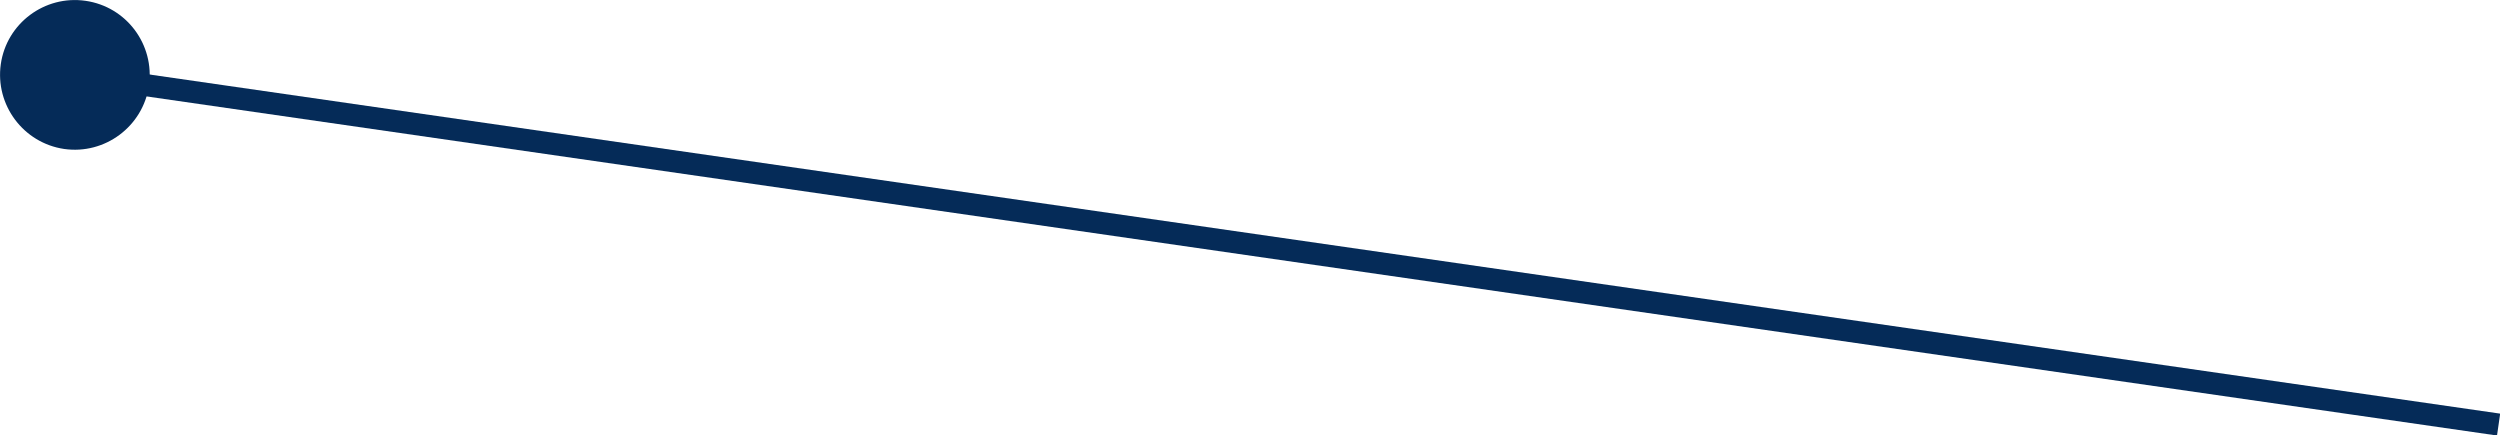 <?xml version="1.0" encoding="UTF-8"?><svg id="_レイヤー_2" xmlns="http://www.w3.org/2000/svg" viewBox="0 0 124.36 21.66"><defs><style>.cls-1{fill:none;stroke:#052b58;stroke-miterlimit:10;stroke-width:1.1px;}.cls-2{fill:#052b58;}</style></defs><g id="PC"><g id="_あなたの悩みは_"><g><line class="cls-1" x1="124.29" y1="21.12" x2="3.54" y2="3.7"/><path class="cls-2" d="M4.25,.04C2.22-.25,.33,1.16,.04,3.19c-.29,2.03,1.12,3.92,3.15,4.22,2.03,.29,3.92-1.12,4.22-3.15C7.7,2.22,6.29,.33,4.25,.04Z"/></g></g></g></svg>